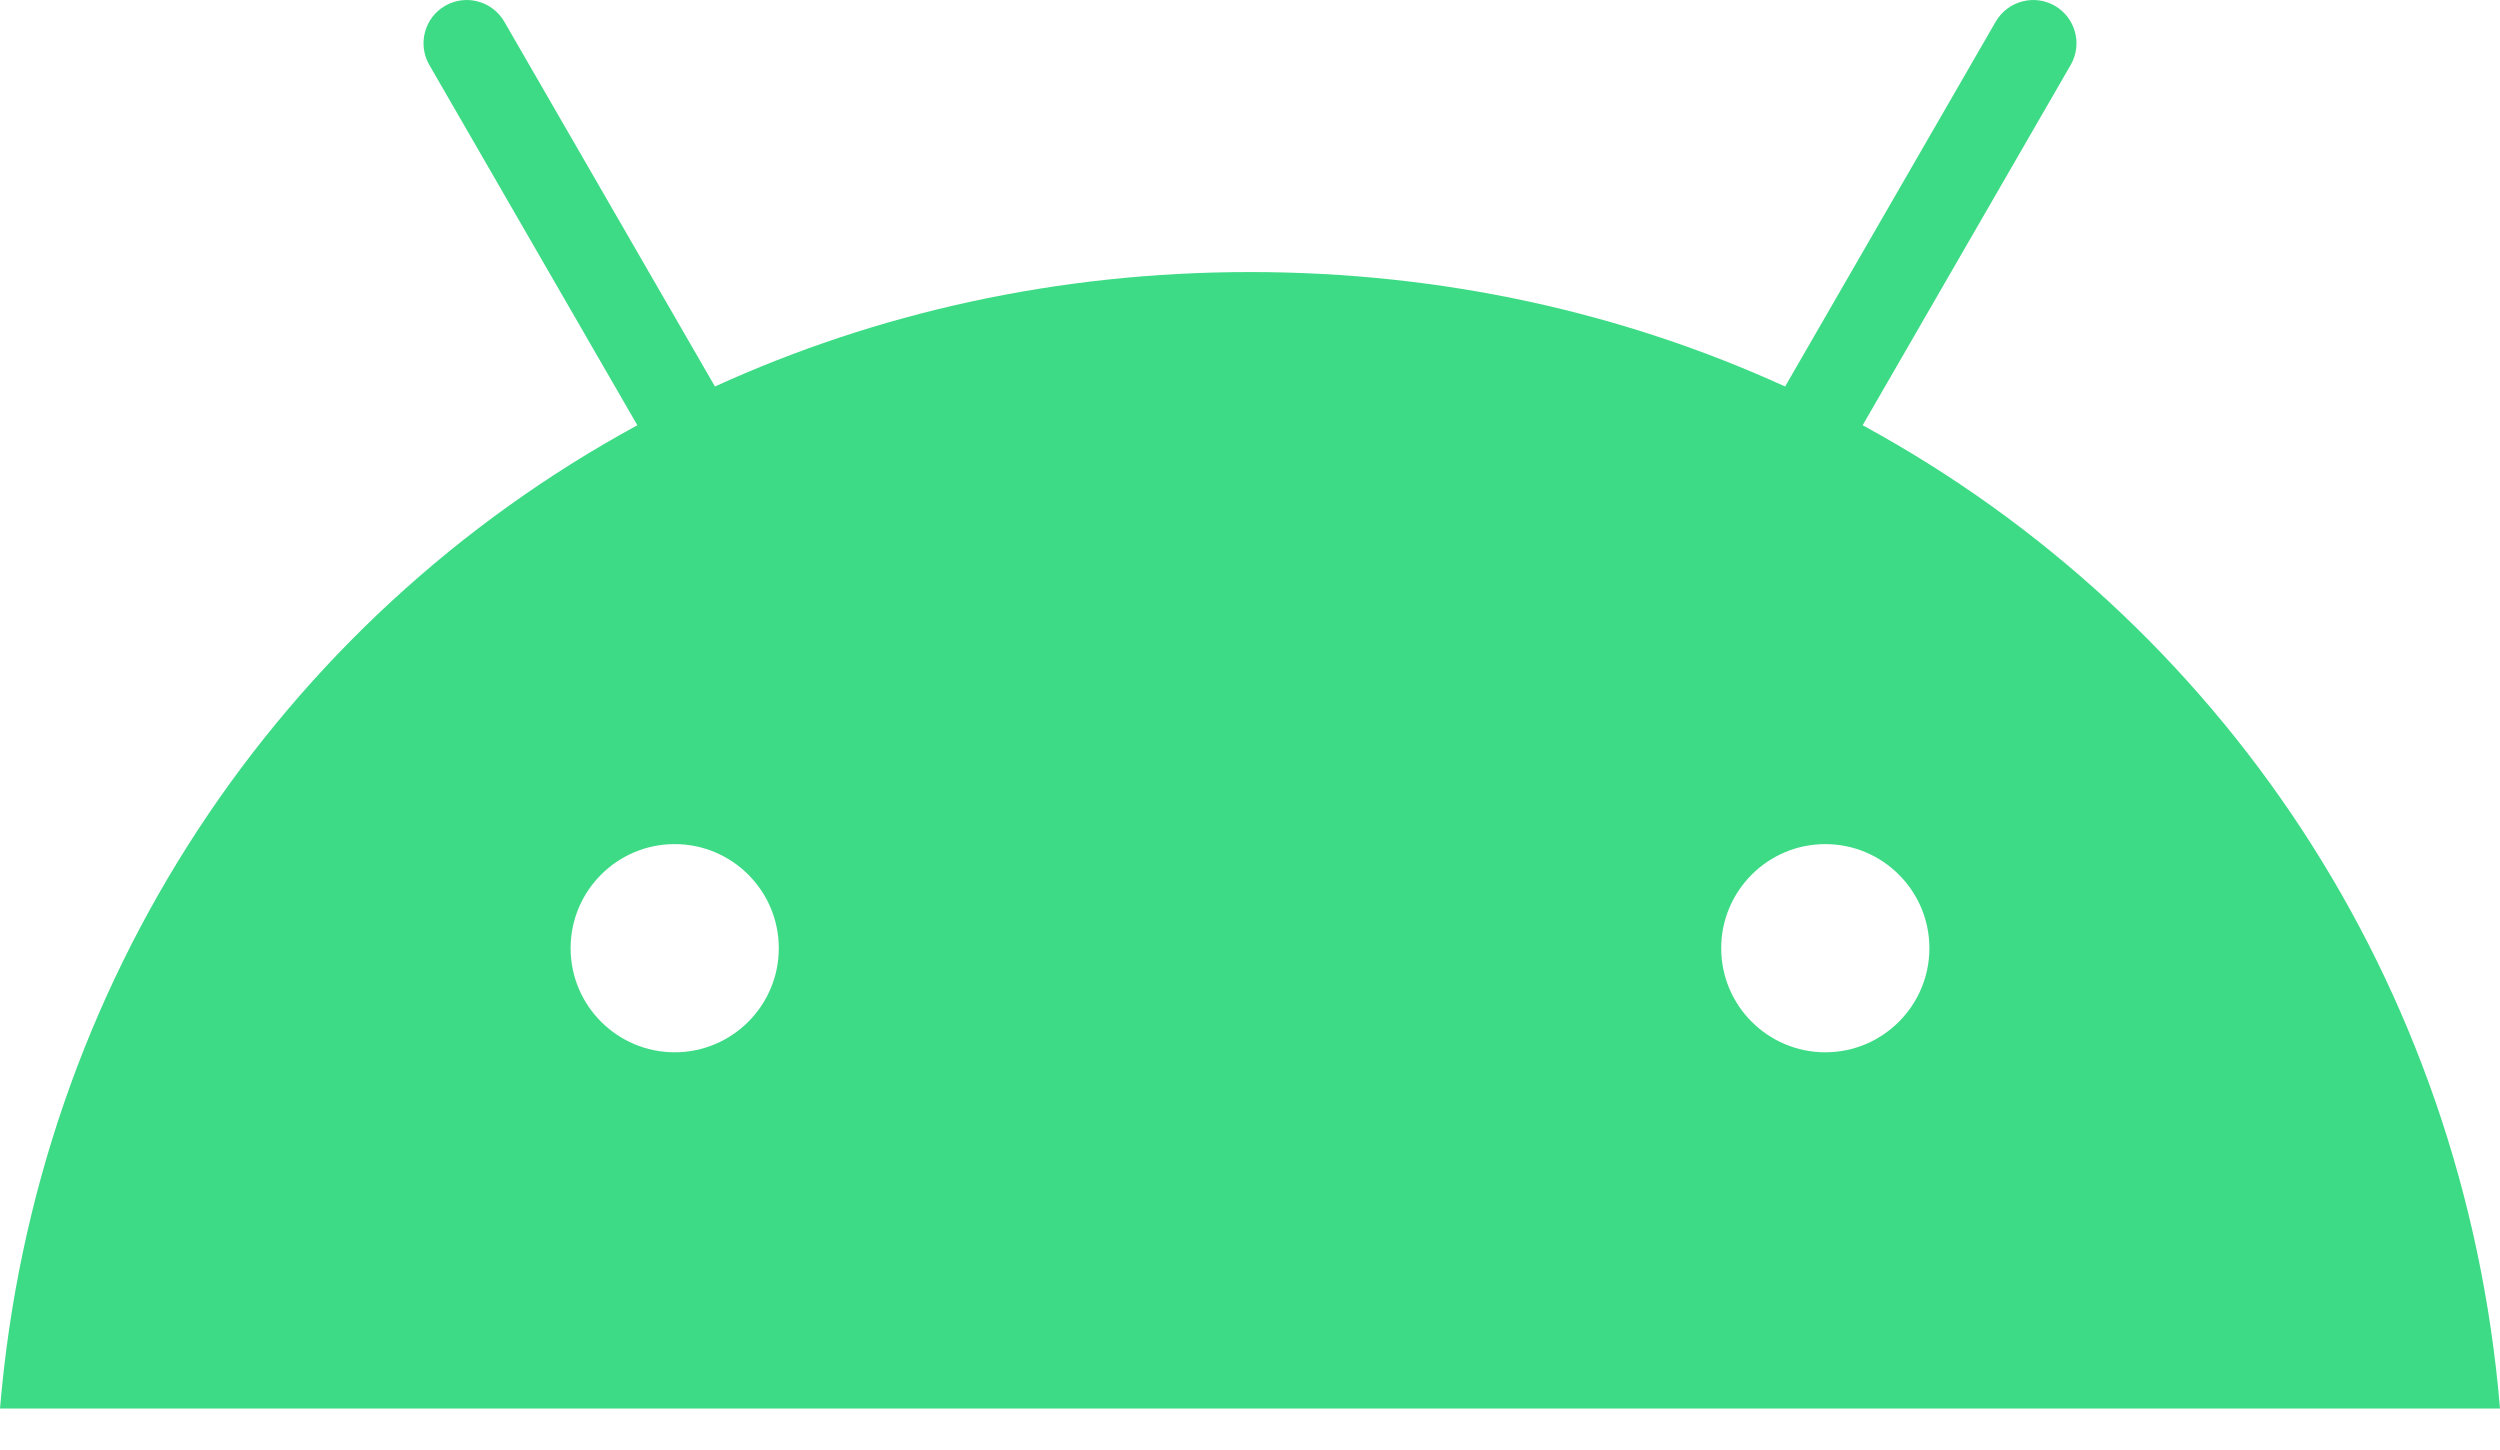 <svg width="50" height="29" viewBox="0 0 50 29" fill="none" xmlns="http://www.w3.org/2000/svg">
<path d="M36.506 21.046C35.358 21.046 34.424 20.112 34.424 18.964C34.424 17.816 35.358 16.882 36.506 16.882C37.654 16.882 38.588 17.816 38.588 18.964C38.588 20.112 37.654 21.046 36.506 21.046ZM13.494 21.046C12.346 21.046 11.412 20.112 11.412 18.964C11.412 17.816 12.345 16.882 13.494 16.882C14.642 16.882 15.576 17.816 15.576 18.964C15.576 20.112 14.642 21.046 13.494 21.046ZM37.253 8.505L41.414 1.298C41.529 1.099 41.56 0.863 41.5 0.641C41.441 0.42 41.296 0.231 41.097 0.116C40.898 0.001 40.662 -0.03 40.441 0.03C40.219 0.089 40.03 0.234 39.915 0.432L35.702 7.73C32.48 6.26 28.861 5.441 25 5.441C21.139 5.441 17.52 6.26 14.299 7.73L10.085 0.432C9.97 0.234 9.781 0.089 9.559 0.03C9.338 -0.03 9.102 0.001 8.903 0.116C8.704 0.23 8.559 0.419 8.5 0.641C8.44 0.863 8.471 1.099 8.586 1.298L12.747 8.505C5.602 12.391 0.715 19.625 0 28.171H50C49.285 19.625 44.398 12.391 37.253 8.505" fill="#3DDB85"/>
</svg>
